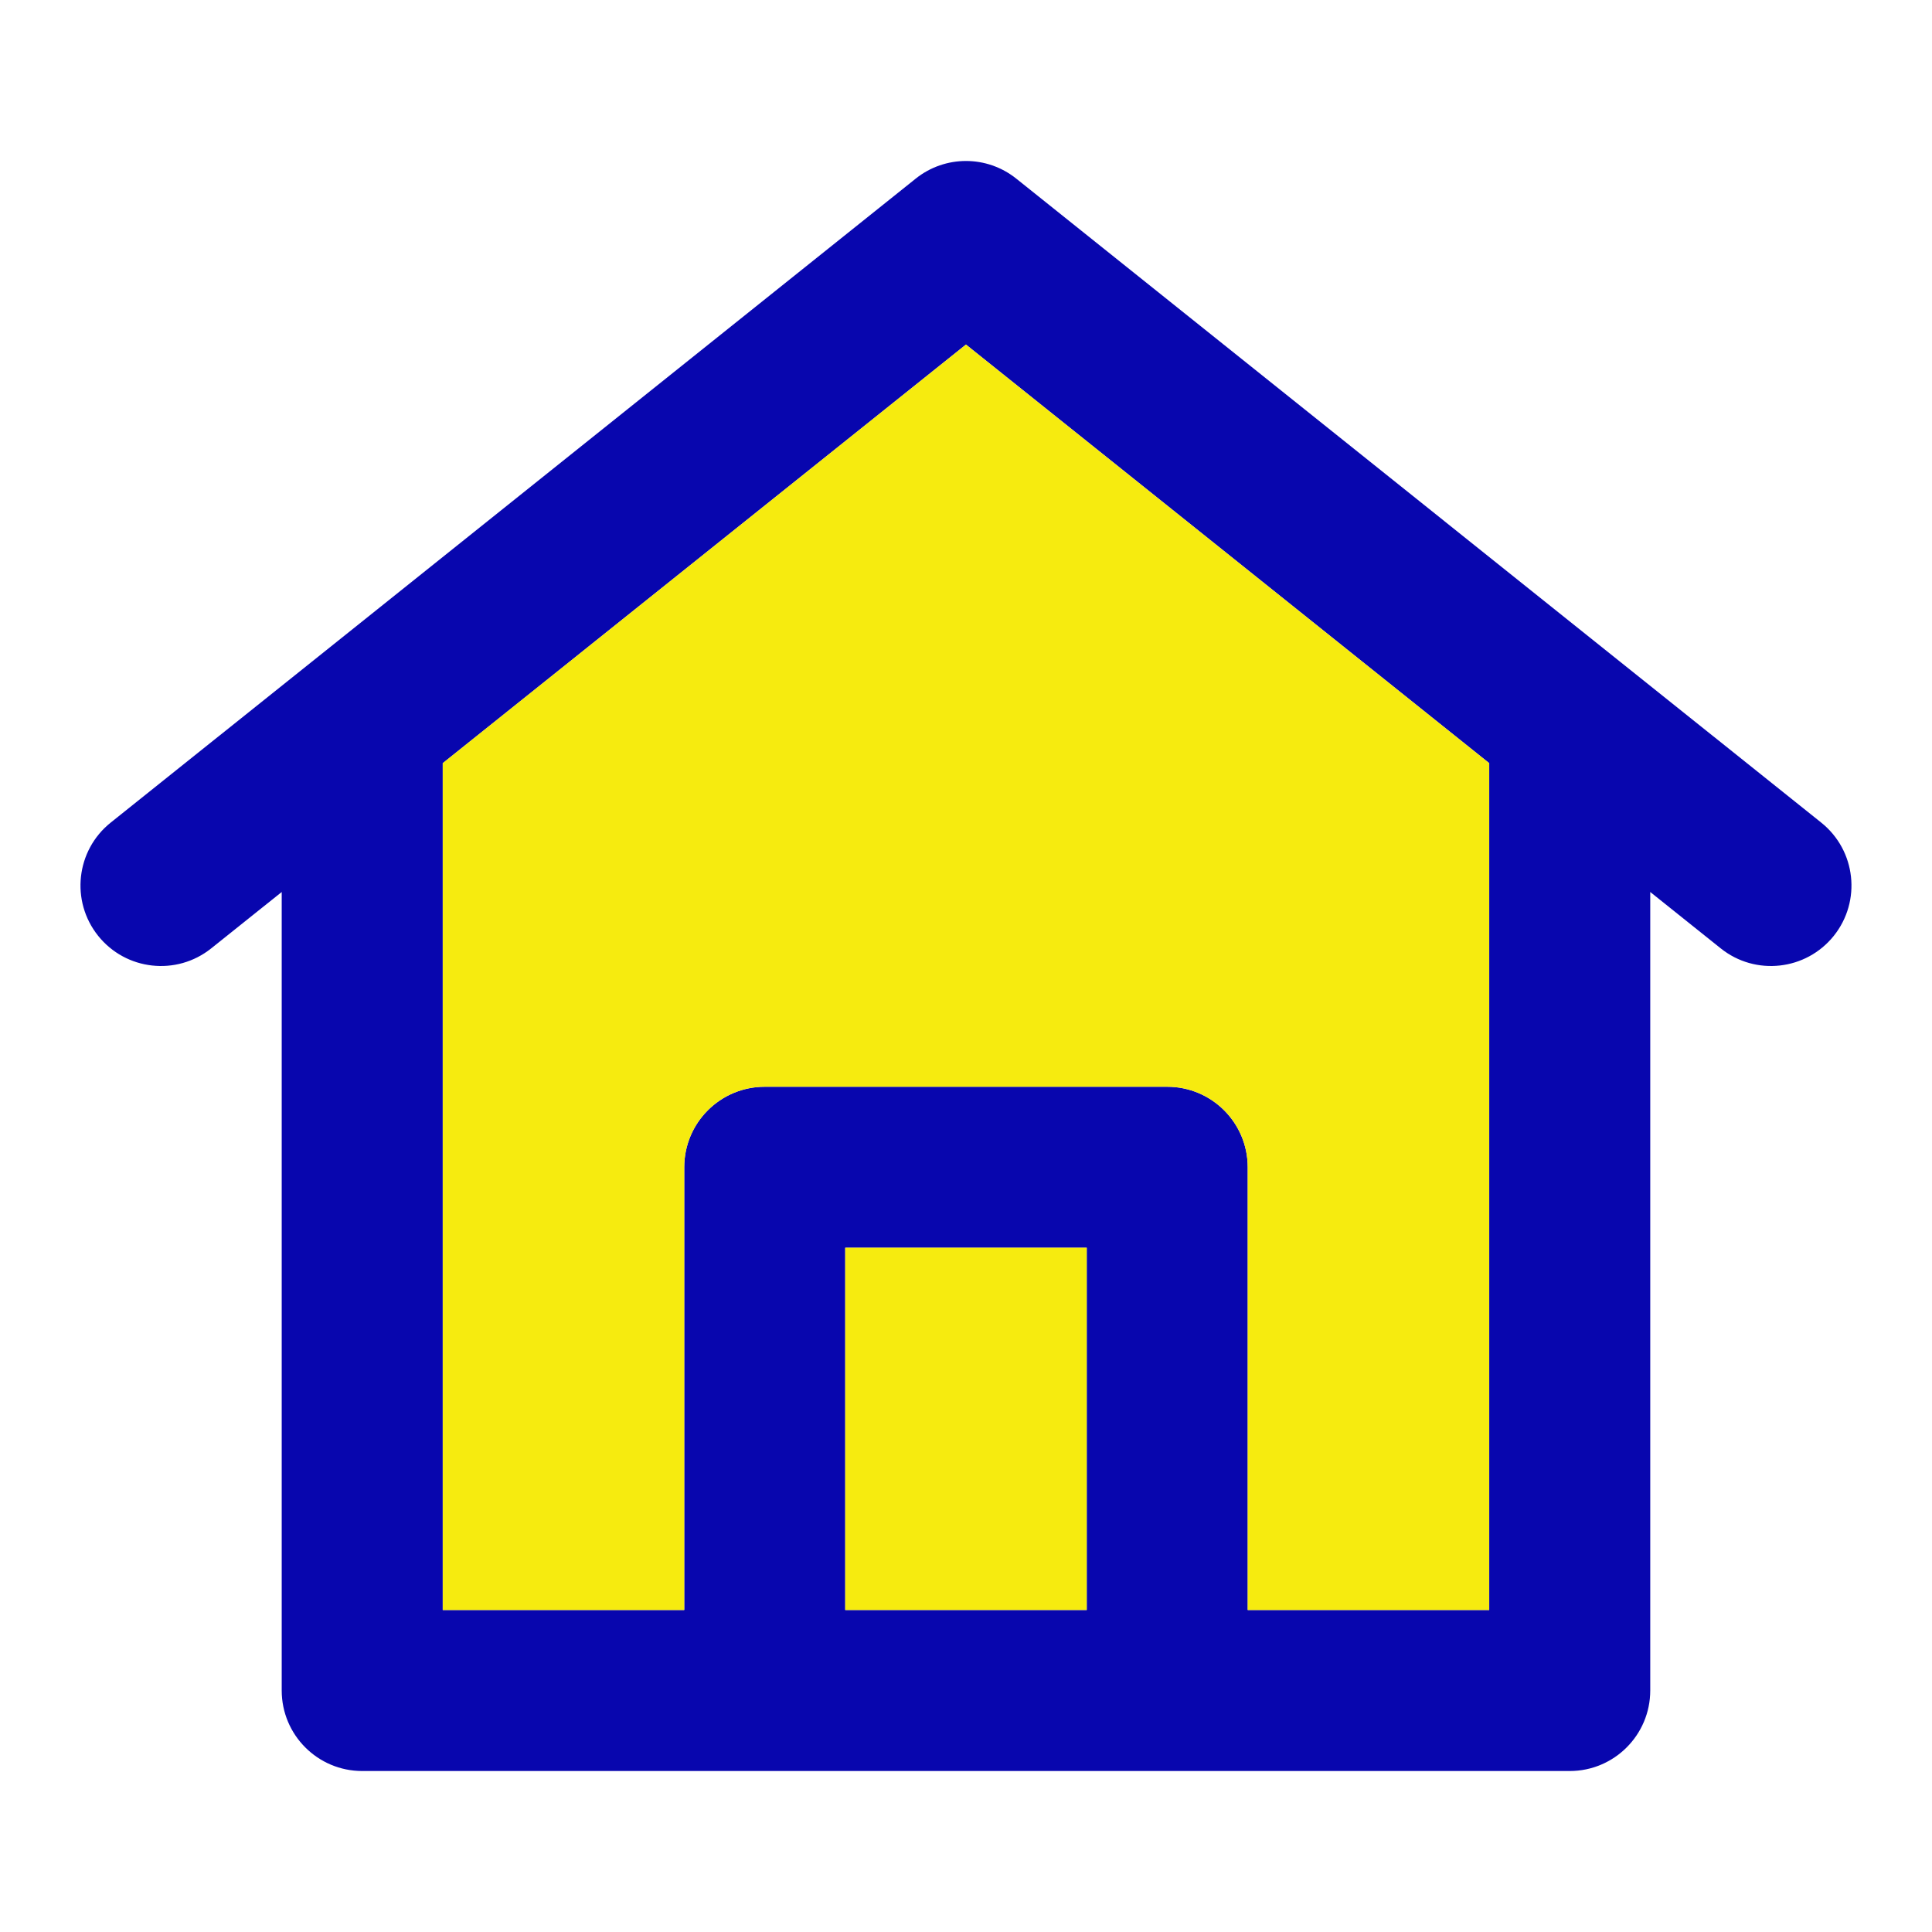 <svg width="43" height="43" viewBox="0 0 43 43" fill="none" xmlns="http://www.w3.org/2000/svg">
<path fill-rule="evenodd" clip-rule="evenodd" d="M20.38 3.976C21.035 3.452 21.964 3.452 22.619 3.976L36.056 14.726L40.535 18.309C41.308 18.927 41.433 20.055 40.815 20.828C40.197 21.6 39.069 21.726 38.297 21.107L36.729 19.853V37.625C36.729 38.614 35.926 39.417 34.937 39.417H8.062C7.072 39.417 6.27 38.614 6.27 37.625V19.853L4.702 21.107C3.929 21.726 2.802 21.6 2.184 20.828C1.566 20.055 1.691 18.927 2.463 18.309L6.943 14.726L20.38 3.976ZM9.854 16.986L21.499 7.669L33.145 16.986V35.833H27.77V25.979C27.77 24.99 26.968 24.188 25.979 24.188H17.02C16.031 24.188 15.229 24.99 15.229 25.979V35.833H9.854V16.986ZM18.812 35.833H24.187V27.771H18.812V35.833Z" fill="#0806AE"/>
<path d="M9.854 16.985L21.499 7.669L33.145 16.985V35.833H27.77V25.979C27.77 24.989 26.968 24.187 25.979 24.187H17.02C16.031 24.187 15.229 24.989 15.229 25.979V35.833H9.854V16.985Z" fill="#F6EB0F"/>
<path d="M24.187 35.833H18.812V27.77H24.187V35.833Z" fill="#F6EB0F"/>
</svg>
